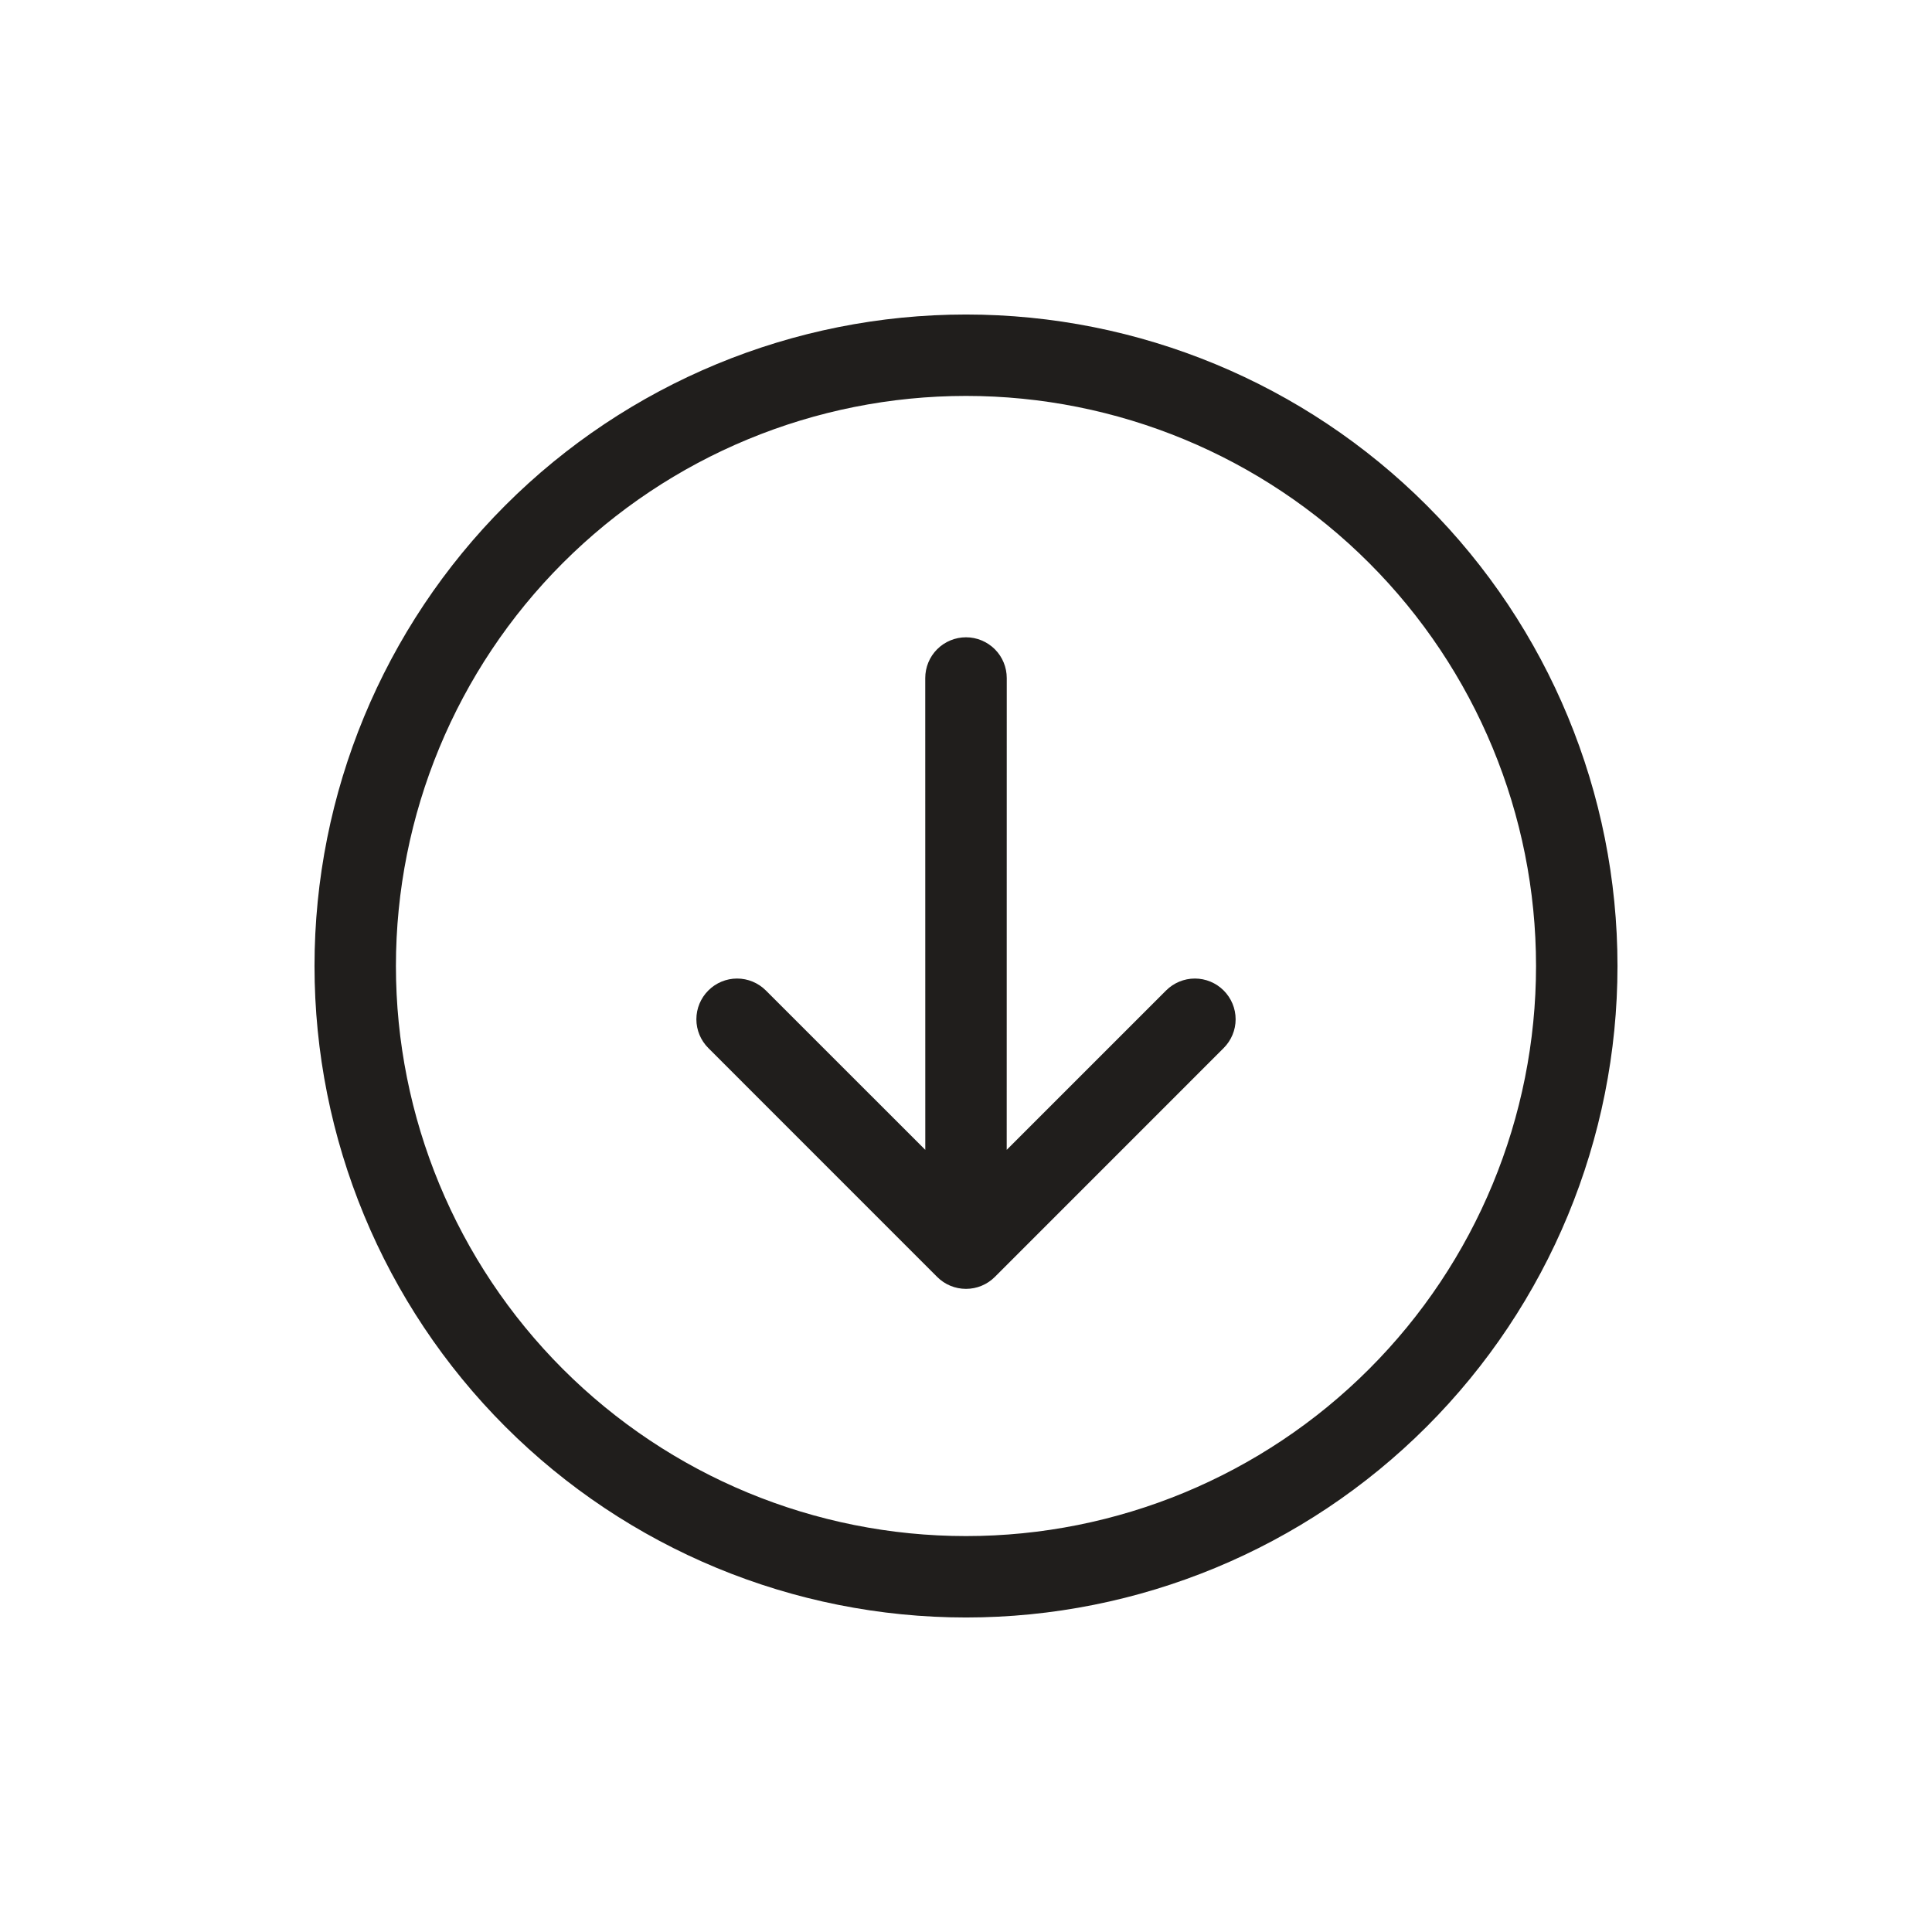 <svg width="43" height="43" viewBox="0 0 43 43" fill="none" xmlns="http://www.w3.org/2000/svg">
<path fill-rule="evenodd" clip-rule="evenodd" d="M12.528 12.529C10.149 14.908 8.812 18.135 8.812 21.5C8.812 24.865 10.149 28.092 12.528 30.471C14.908 32.851 18.135 34.188 21.5 34.188C24.865 34.188 28.092 32.851 30.471 30.471C32.851 28.092 34.187 24.865 34.187 21.5C34.187 18.135 32.851 14.908 30.471 12.529C28.092 10.149 24.865 8.812 21.5 8.812C18.135 8.812 14.908 10.149 12.528 12.529ZM31.753 31.753C29.034 34.472 25.346 36 21.5 36C17.654 36 13.966 34.472 11.247 31.753C8.528 29.034 7 25.346 7 21.5C7 17.654 8.528 13.966 11.247 11.247C13.966 8.528 17.654 7 21.5 7C25.346 7 29.034 8.528 31.753 11.247C34.472 13.966 36 17.654 36 21.5C36 25.346 34.472 29.034 31.753 31.753ZM22.407 15.092C22.407 14.851 22.312 14.62 22.142 14.45C21.971 14.28 21.741 14.184 21.5 14.184C21.259 14.184 21.028 14.28 20.858 14.45C20.688 14.62 20.593 14.851 20.593 15.092L20.594 25.592L17.046 22.045C16.876 21.875 16.646 21.779 16.405 21.779C16.165 21.779 15.934 21.875 15.765 22.045C15.595 22.215 15.499 22.445 15.499 22.686C15.499 22.926 15.595 23.156 15.765 23.326L20.859 28.421C21.029 28.591 21.259 28.686 21.5 28.686C21.74 28.686 21.971 28.591 22.141 28.421L27.235 23.326C27.405 23.156 27.501 22.926 27.501 22.686C27.501 22.445 27.405 22.215 27.235 22.045C27.065 21.875 26.835 21.779 26.594 21.779C26.354 21.779 26.123 21.875 25.953 22.045L22.406 25.592L22.407 15.092Z" fill="#201E1C"/>
</svg>
